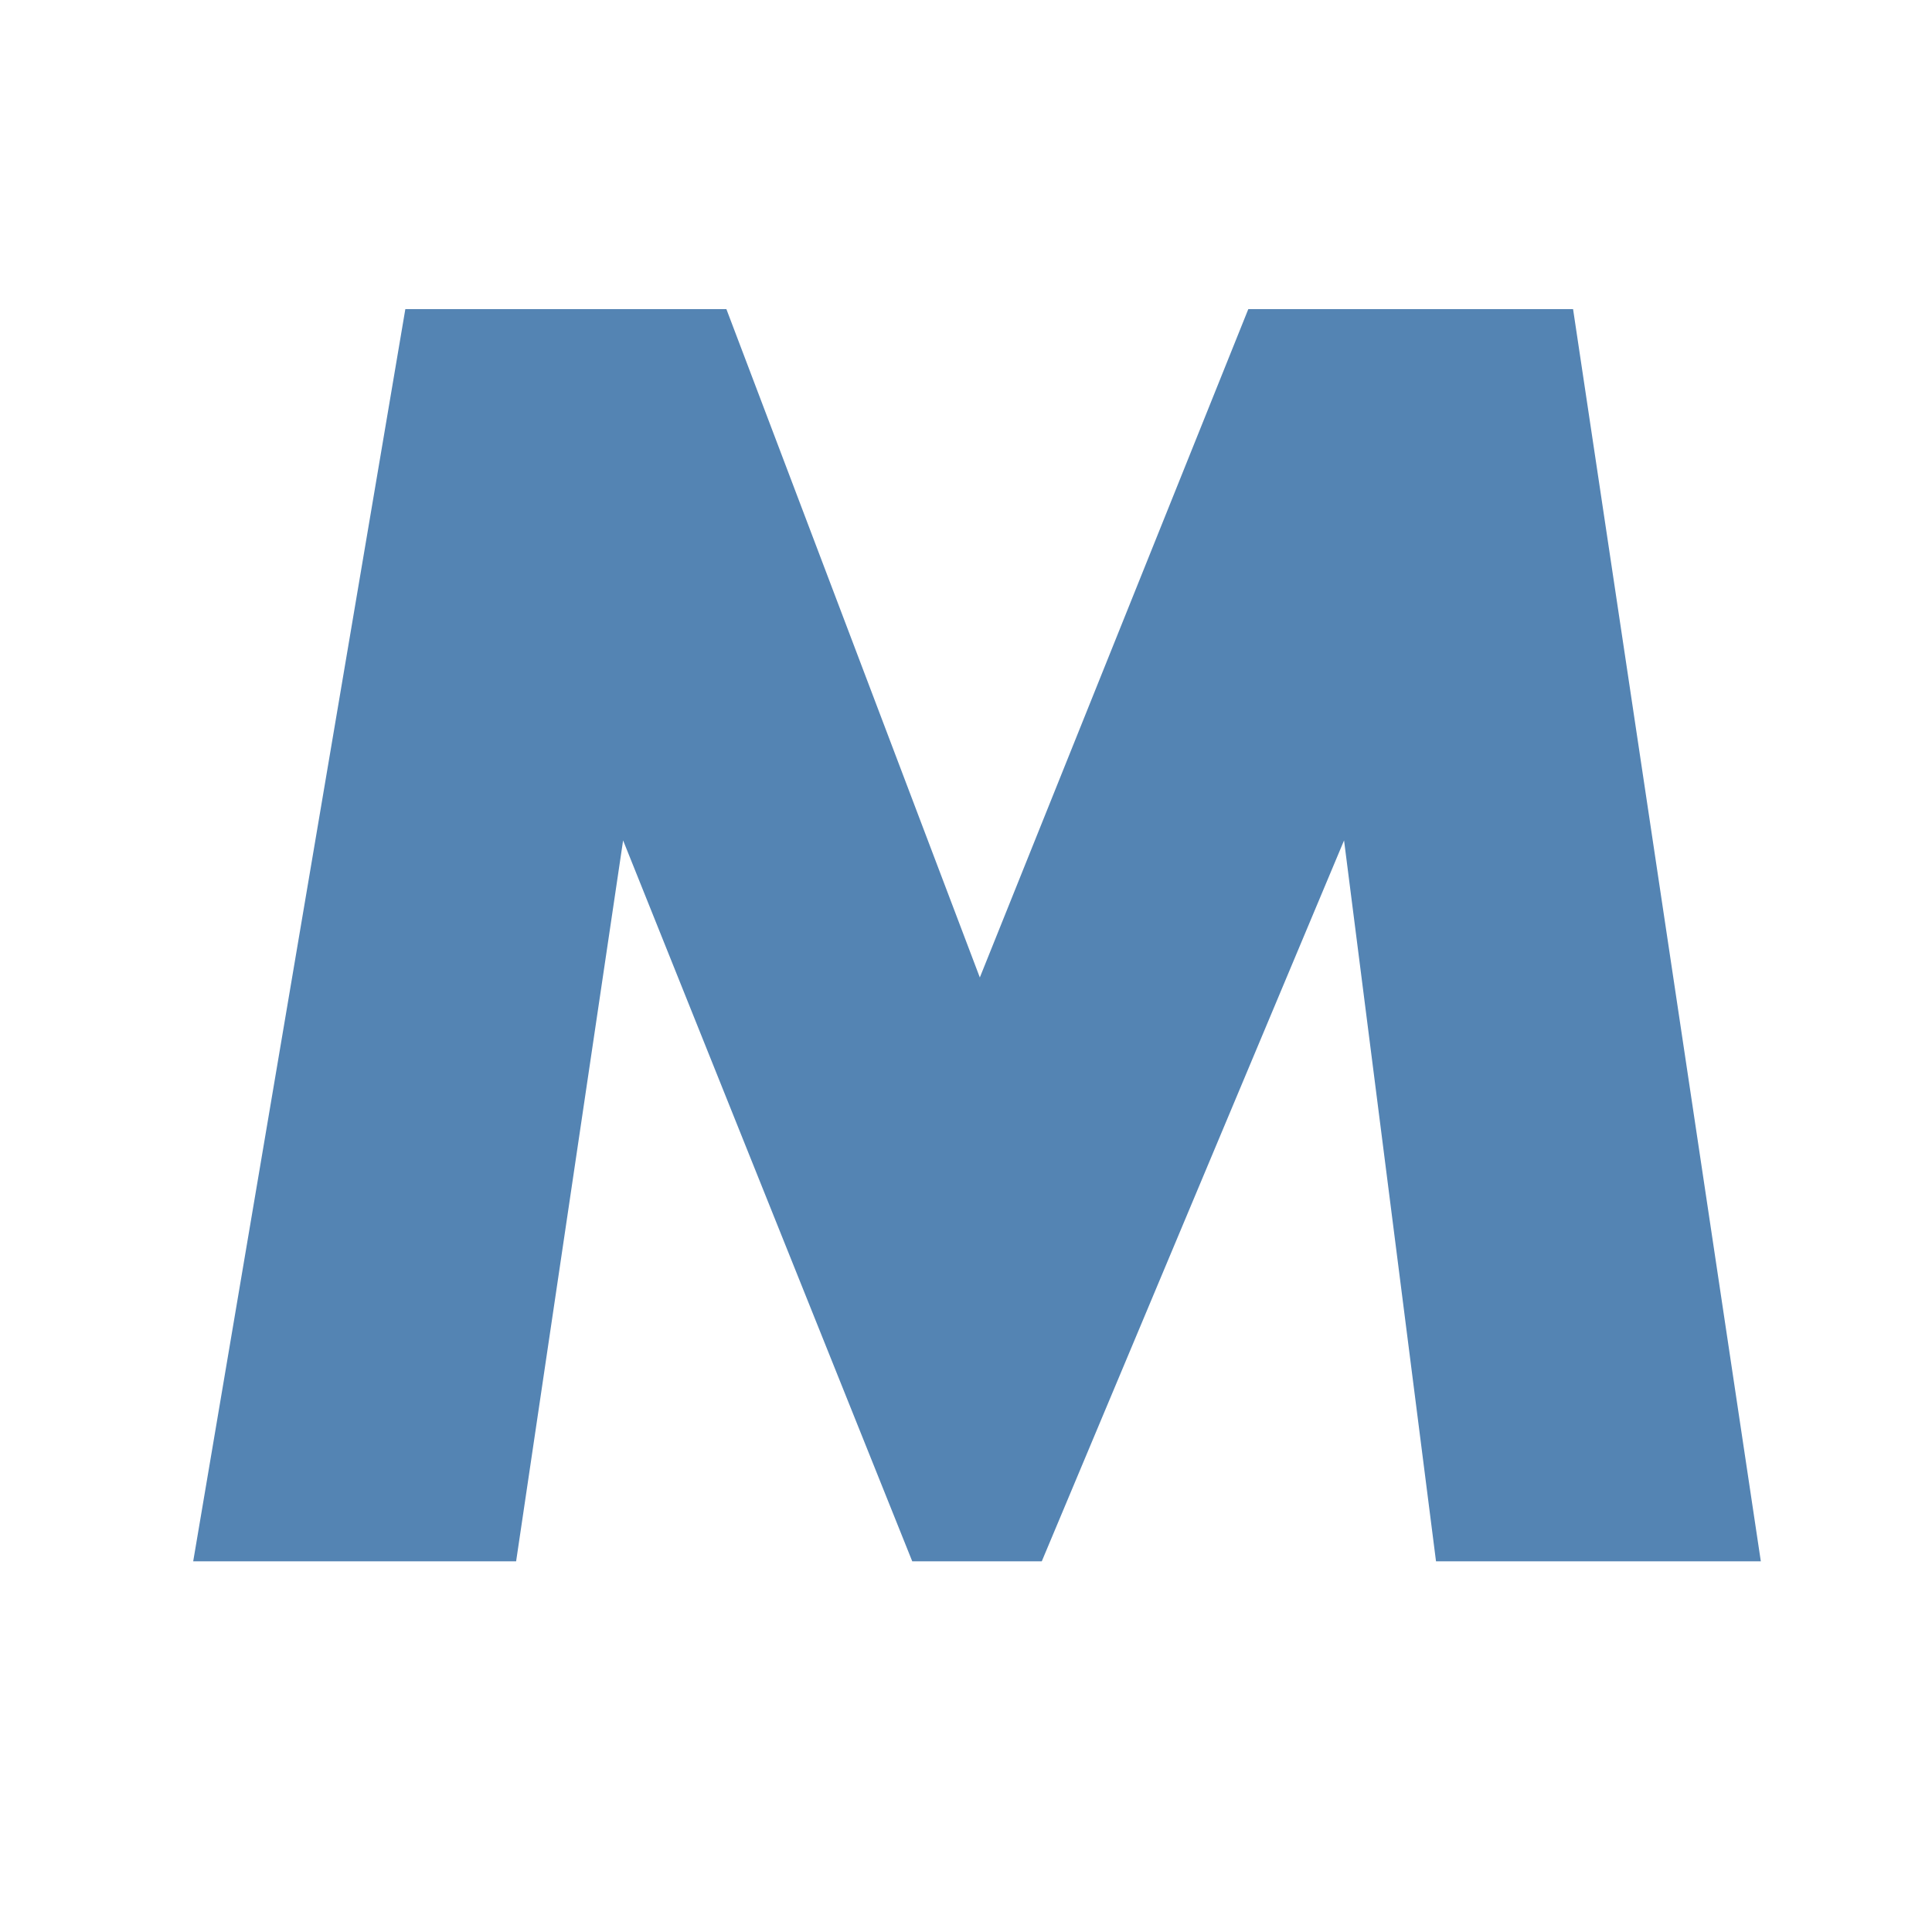 <svg width="50" height="50" viewBox="0 0 50 50" fill="none" xmlns="http://www.w3.org/2000/svg">
<path d="M13.357 40.407H5L10.49 8H18.799L25.358 25.297L32.306 8H40.711L45.57 40.407H37.164L34.784 21.75L26.961 40.407H23.609L16.126 21.75L13.357 40.407Z" fill="#5484B3"/>
</svg>
